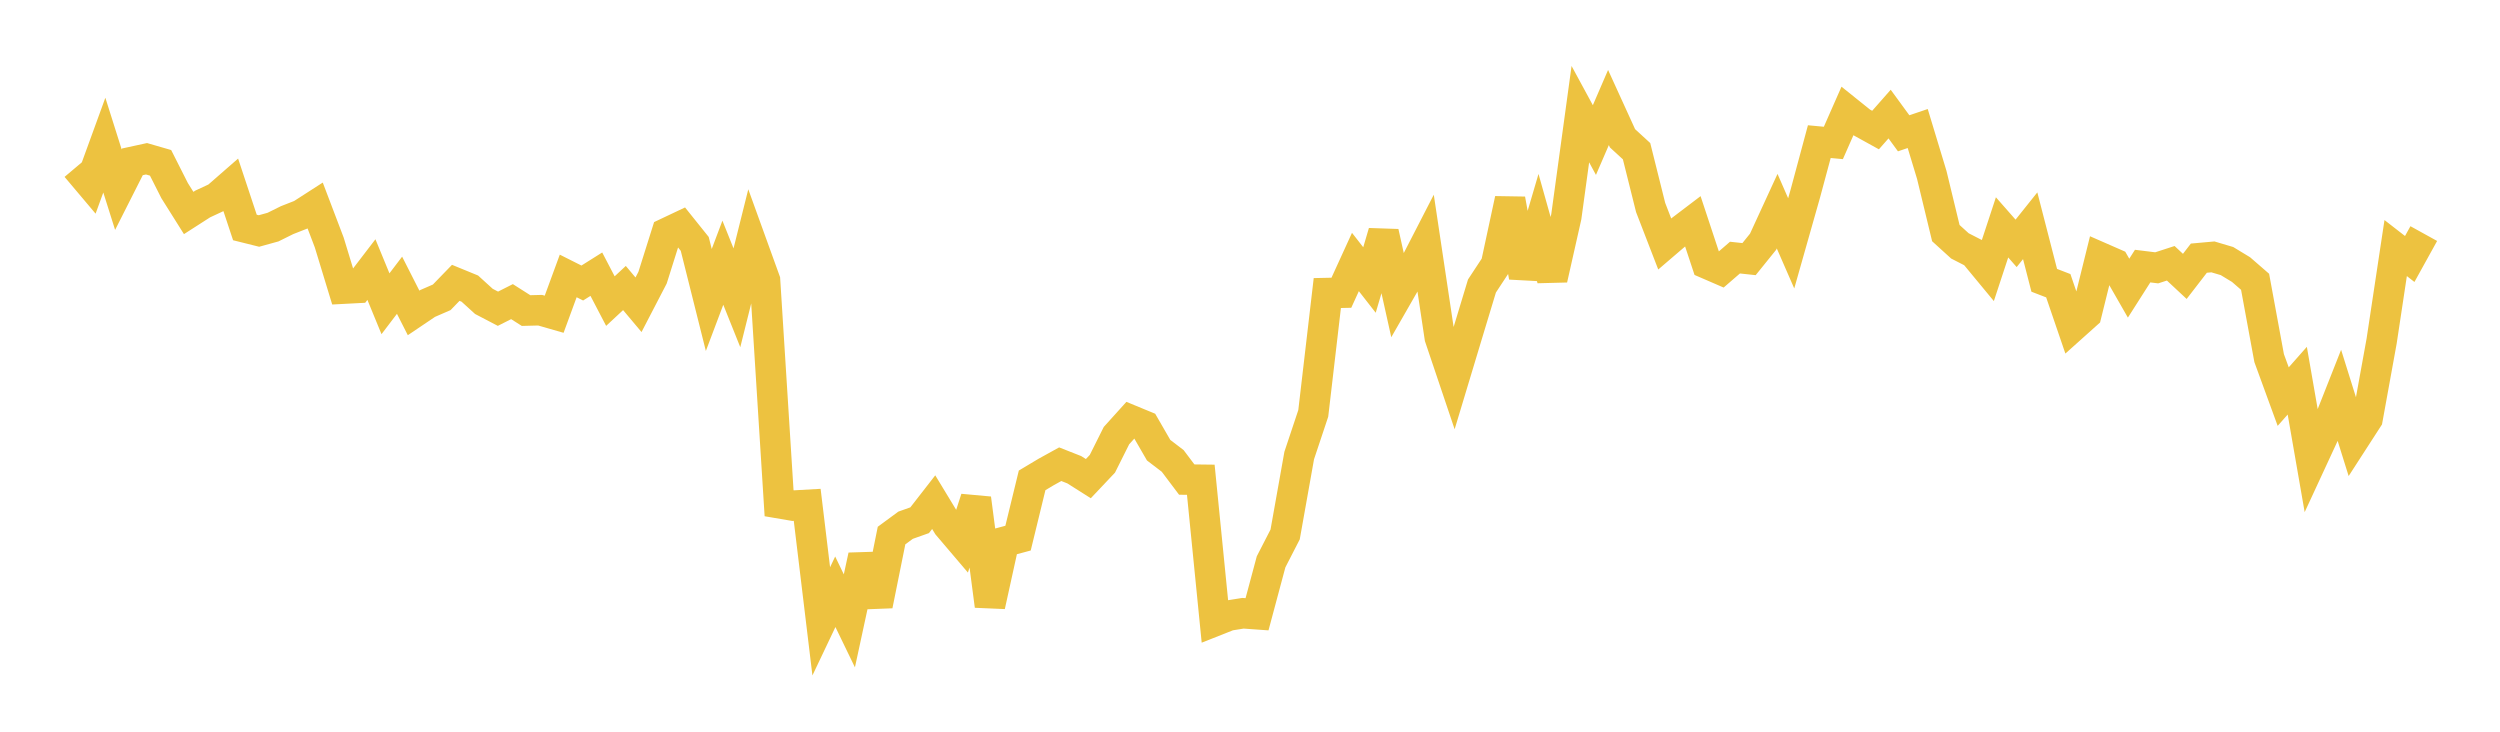 <svg width="164" height="48" xmlns="http://www.w3.org/2000/svg" xmlns:xlink="http://www.w3.org/1999/xlink"><path fill="none" stroke="rgb(237,194,64)" stroke-width="2" d="M5,10.959L5.922,12.052L6.844,9.52L7.766,12.441L8.689,10.616L9.611,10.415L10.533,10.682L11.455,12.505L12.377,13.972L13.299,13.38L14.222,12.95L15.144,12.145L16.066,14.923L16.988,15.153L17.91,14.898L18.832,14.441L19.754,14.079L20.677,13.485L21.599,15.91L22.521,18.936L23.443,18.888L24.365,17.684L25.287,19.926L26.21,18.712L27.132,20.528L28.054,19.906L28.976,19.505L29.898,18.554L30.82,18.932L31.743,19.771L32.665,20.253L33.587,19.787L34.509,20.373L35.431,20.349L36.353,20.614L37.275,18.102L38.198,18.566L39.12,17.986L40.042,19.752L40.964,18.894L41.886,19.992L42.808,18.216L43.731,15.286L44.653,14.85L45.575,16L46.497,19.679L47.419,17.234L48.341,19.535L49.263,15.842L50.186,18.393L51.108,33.013L52.03,33.17L52.952,33.118L53.874,40.761L54.796,38.82L55.719,40.728L56.641,36.458L57.563,39.707L58.485,35.133L59.407,34.454L60.329,34.127L61.251,32.942L62.174,34.464L63.096,35.548L64.018,32.701L64.94,39.741L65.862,35.55L66.784,35.301L67.707,31.512L68.629,30.961L69.551,30.452L70.473,30.815L71.395,31.399L72.317,30.423L73.24,28.577L74.162,27.555L75.084,27.935L76.006,29.532L76.928,30.236L77.85,31.46L78.772,31.471L79.695,40.742L80.617,40.377L81.539,40.23L82.461,40.296L83.383,36.855L84.305,35.061L85.228,29.882L86.15,27.118L87.072,19.224L87.994,19.204L88.916,17.187L89.838,18.368L90.76,15.238L91.683,19.387L92.605,17.779L93.527,15.987L94.449,22.135L95.371,24.871L96.293,21.813L97.216,18.762L98.138,17.36L99.06,13.072L99.982,18.164L100.904,15.029L101.826,18.312L102.749,14.218L103.671,7.488L104.593,9.188L105.515,7.053L106.437,9.073L107.359,9.919L108.281,13.611L109.204,16L110.126,15.21L111.048,14.51L111.97,17.297L112.892,17.696L113.814,16.899L114.737,16.998L115.659,15.856L116.581,13.852L117.503,15.964L118.425,12.715L119.347,9.291L120.269,9.377L121.192,7.282L122.114,8.022L123.036,8.531L123.958,7.483L124.88,8.744L125.802,8.431L126.725,11.478L127.647,15.292L128.569,16.13L129.491,16.603L130.413,17.718L131.335,14.915L132.257,15.964L133.18,14.809L134.102,18.388L135.024,18.744L135.946,21.441L136.868,20.615L137.79,16.89L138.713,17.294L139.635,18.903L140.557,17.456L141.479,17.57L142.401,17.271L143.323,18.131L144.246,16.935L145.168,16.852L146.09,17.126L147.012,17.685L147.934,18.485L148.856,23.493L149.778,26.017L150.701,24.973L151.623,30.273L152.545,28.282L153.467,25.946L154.389,28.894L155.311,27.467L156.234,22.38L157.156,16.273L158.078,16.99L159,15.323"></path></svg>